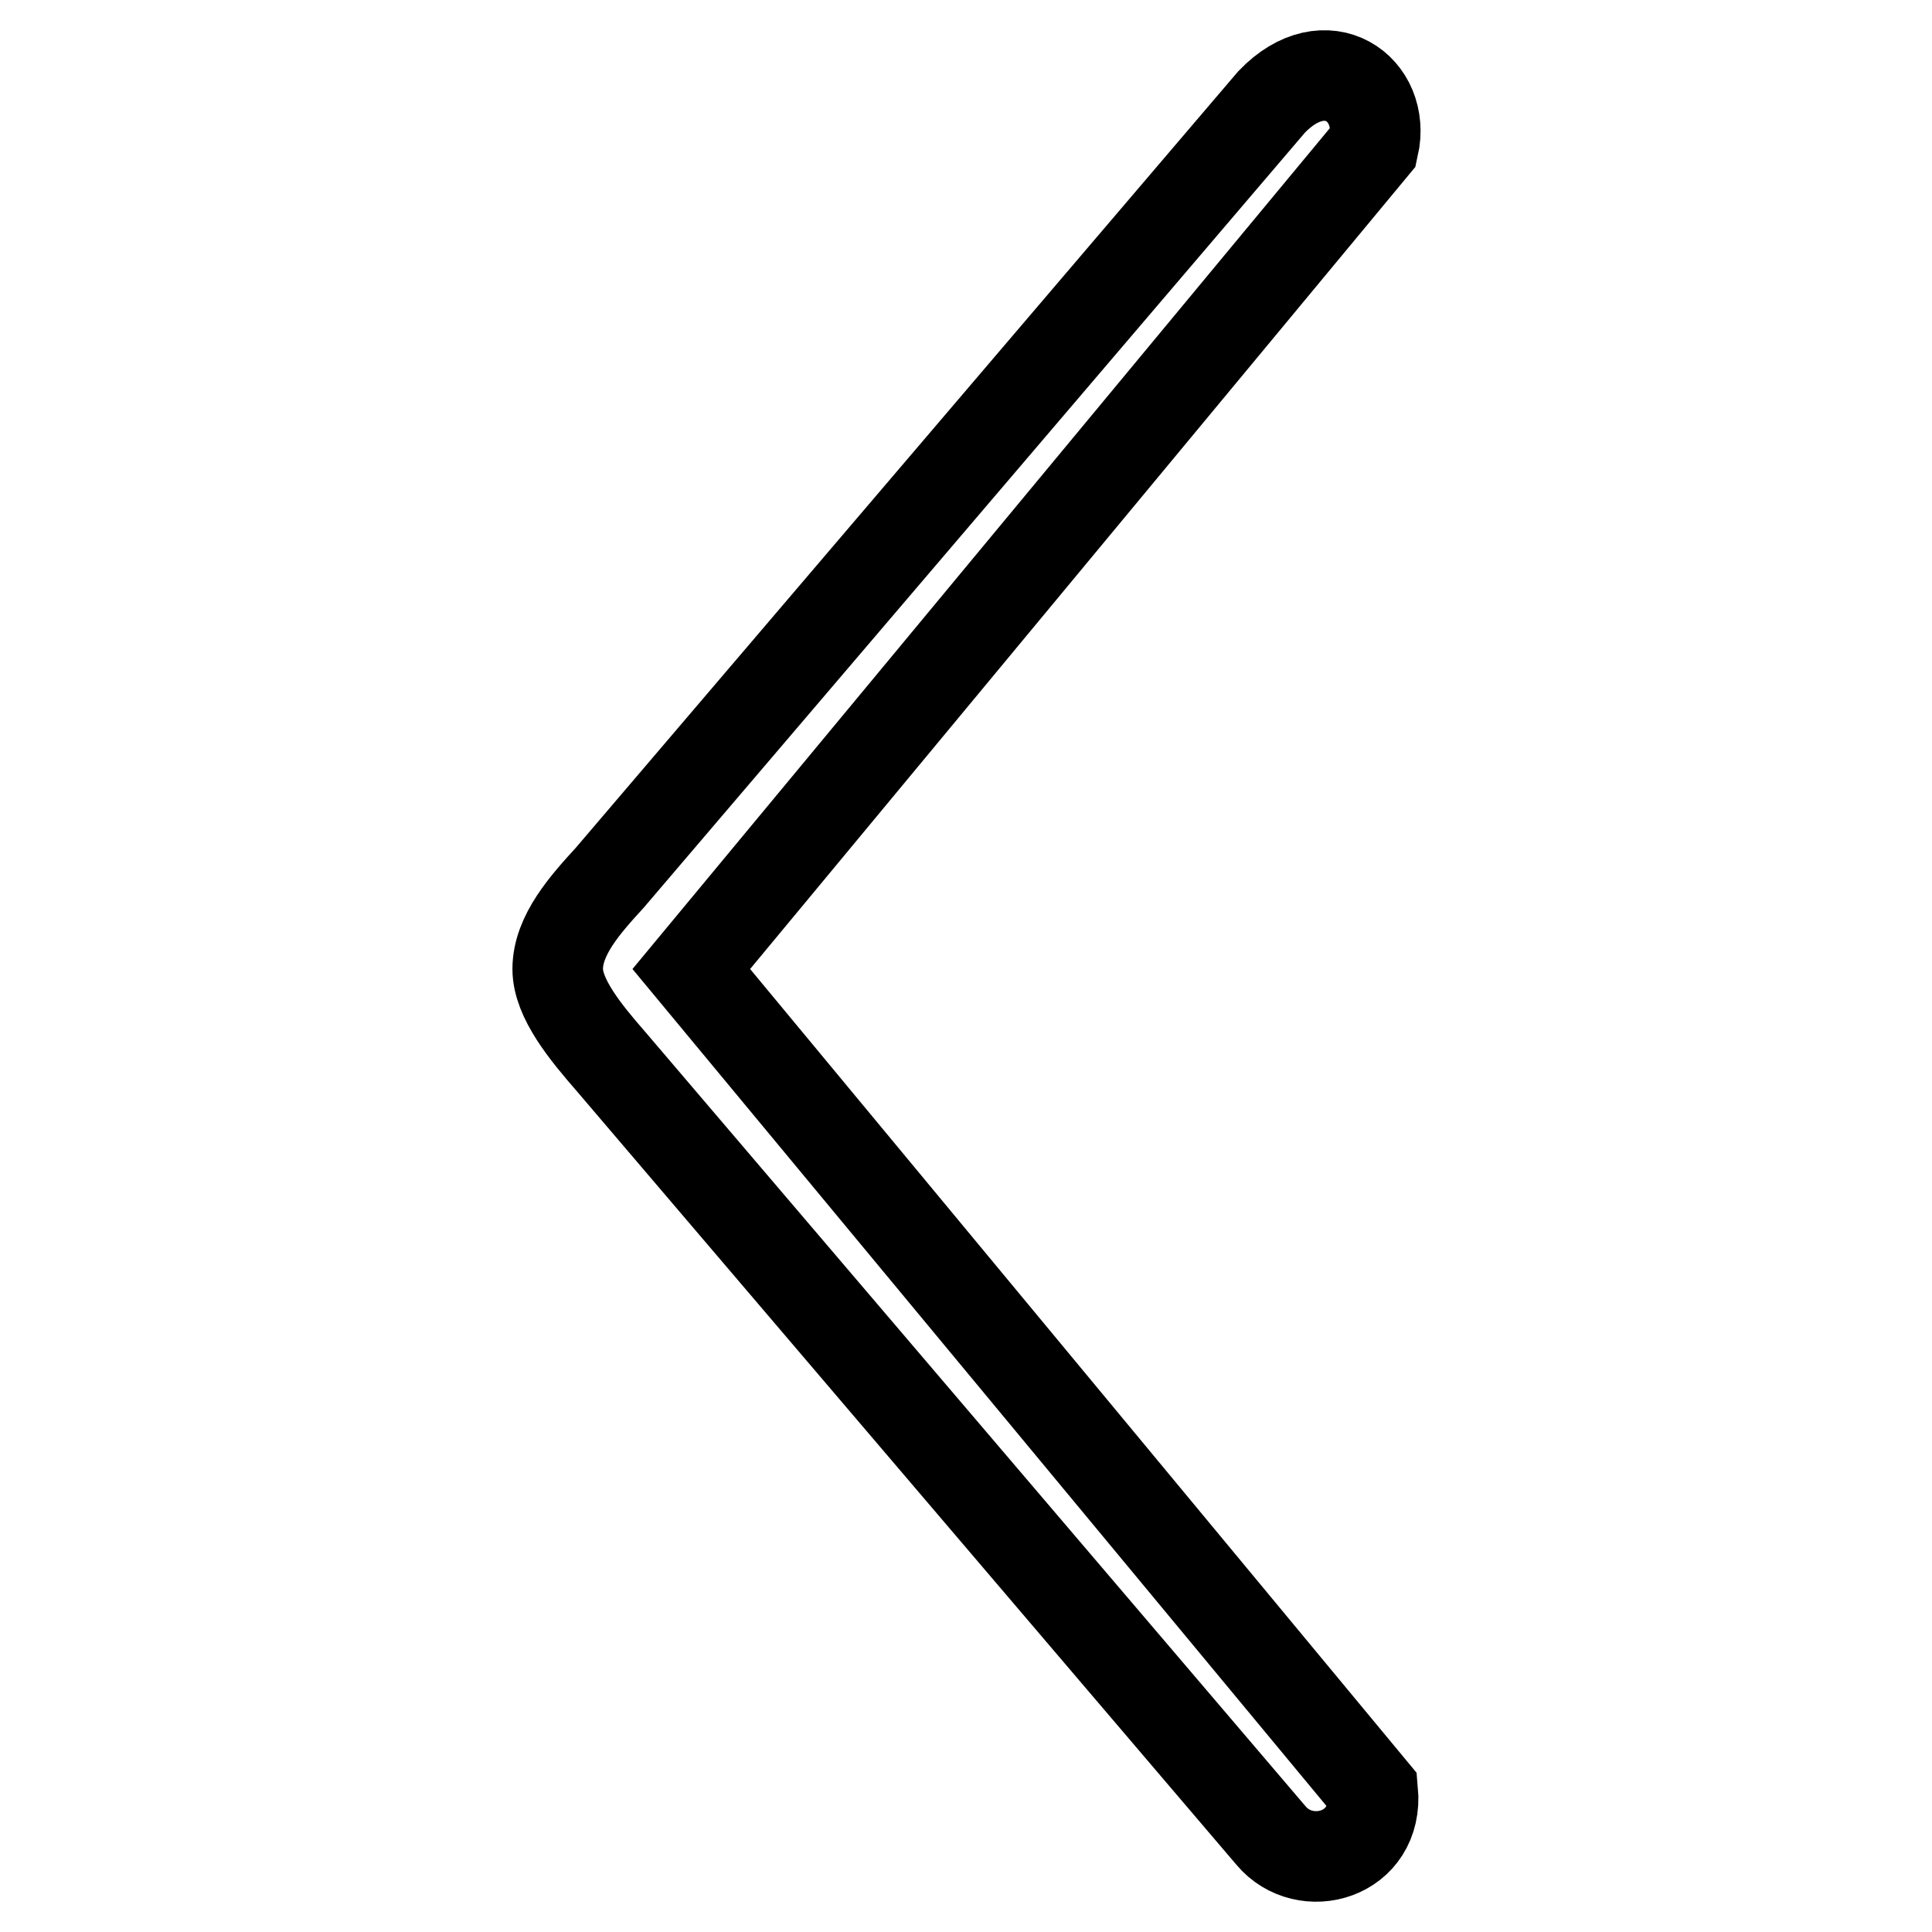 <?xml version="1.0" encoding="utf-8"?>
<!-- Svg Vector Icons : http://www.onlinewebfonts.com/icon -->
<!DOCTYPE svg PUBLIC "-//W3C//DTD SVG 1.1//EN" "http://www.w3.org/Graphics/SVG/1.1/DTD/svg11.dtd">
<svg version="1.1" xmlns="http://www.w3.org/2000/svg" xmlns:xlink="http://www.w3.org/1999/xlink" x="0px" y="0px" viewBox="0 0 256 256" enable-background="new 0 0 256 256" xml:space="preserve">
<g><g><path stroke-width="12" fill-opacity="0" stroke="#000000"  d="M181.9,237.3c0.8,8.6-9,11.3-13.5,5.9L81,140.7c-3.4-3.9-7.1-8.4-7.1-12.3c0-4.5,3.7-8.6,6.9-12.1l87.7-102.8c7.2-7.5,15.2-1.7,13.5,5.9L91.6,128.4L181.9,237.3z"/></g></g>
</svg>
